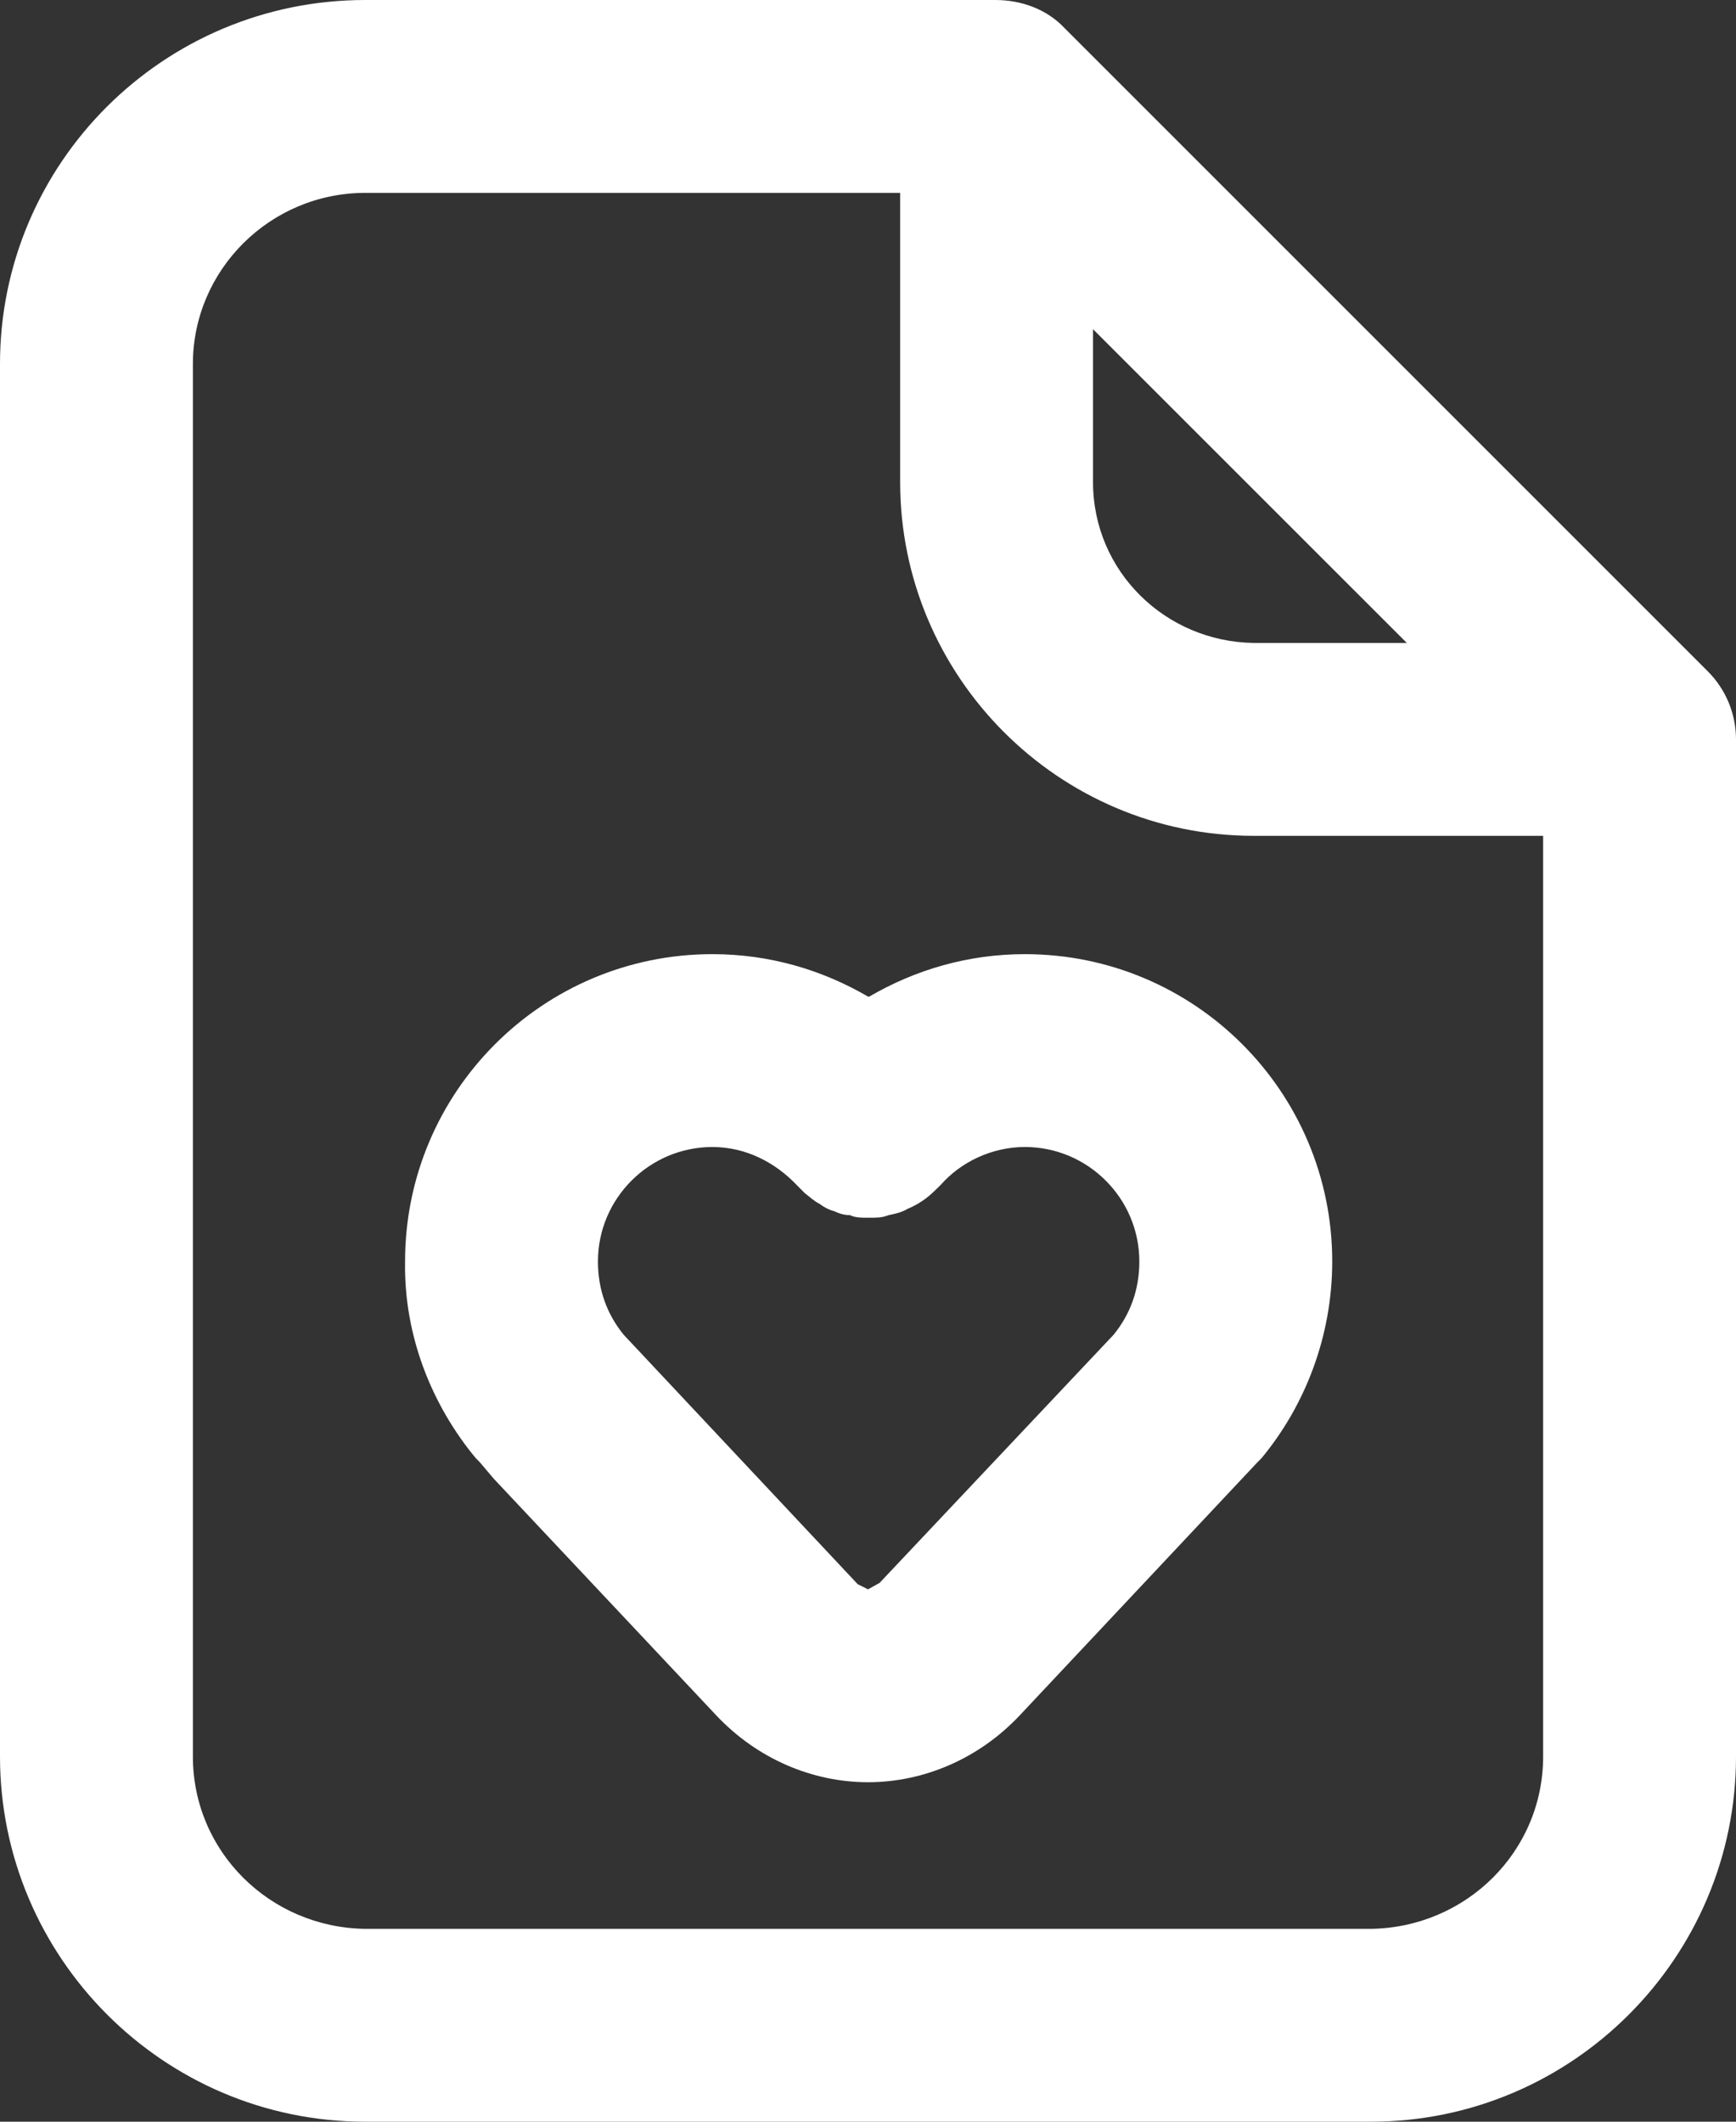 <?xml version="1.0" encoding="utf-8"?>
<!-- Generator: Adobe Illustrator 17.0.0, SVG Export Plug-In . SVG Version: 6.00 Build 0)  -->
<!DOCTYPE svg PUBLIC "-//W3C//DTD SVG 1.1//EN" "http://www.w3.org/Graphics/SVG/1.1/DTD/svg11.dtd">
<svg version="1.1" id="Layer_1" xmlns="http://www.w3.org/2000/svg" xmlns:xlink="http://www.w3.org/1999/xlink" x="0px" y="0px"
	 width="438.34px" height="535.752px" viewBox="78.47 78.659 438.34 535.752" enable-background="new 78.47 78.659 438.34 535.752"
	 xml:space="preserve">
<rect x="78.47" y="78.659" width="438.34" height="535.752" fill="#333333" stroke="none"/>
<g>
	<g>
		<g>
			<path fill="#FFFFFF" d="M259.328,511.809l-56.171-59.742l-3.572-4.221l-0.976-0.976c-11.042-13.31-18.186-30.847-17.858-49.676
				c0-42.86,34.741-77.601,77.601-77.601c14.287,0,27.597,3.899,39.288,10.715h0.327c11.691-6.816,25.002-10.715,39.288-10.715
				c42.86,0,77.601,34.741,77.601,77.601c0,18.835-6.816,36.366-17.858,49.676l-0.976,0.976l-60.07,63.963
				c-10.388,11.036-24.353,16.882-38.312,16.882S269.715,522.845,259.328,511.809z M229.451,397.187
				c0,7.143,2.274,13.31,6.494,18.507l59.099,62.993l2.595,1.298l2.923-1.625l59.093-62.665c4.221-5.197,6.495-11.364,6.495-18.507
				c0-15.912-12.989-28.901-28.901-28.901c-8.441,0-16.233,3.899-21.103,9.417c-1.298,1.298-2.595,2.595-3.899,3.572
				c-1.298,0.976-2.923,1.947-4.548,2.595c-1.625,0.976-3.244,1.298-4.869,1.625c-1.625,0.649-2.923,0.649-4.548,0.649
				c-0.327,0-0.649,0-0.976,0c-1.298,0-2.923,0-4.221-0.649c-1.298,0-2.595-0.327-3.899-0.976c-1.298-0.327-2.595-0.976-3.899-1.947
				c-1.298-0.649-2.274-1.625-3.572-2.595c-0.637-0.649-1.286-1.298-1.935-1.947c-5.518-5.846-12.989-9.739-21.43-9.739
				C242.44,368.292,229.451,381.276,229.451,397.187z"/>
			<path fill="#FFFFFF" d="M433.691,241.01l-79.232-79.226v38.64c0,22.406,18.186,40.265,40.586,40.586L433.691,241.01
				L433.691,241.01z M305.76,127.365H170.685c-24.025,0-43.509,19.484-43.509,43.188v351.65c0,24.026,19.484,43.188,43.509,43.509
				h253.917c24.026-0.327,43.509-19.484,43.509-43.509V289.716h-73.059c-49.355,0-89.292-40.265-89.292-89.292V127.365z
				 M424.595,614.411H170.685c-50.98,0-92.215-41.562-92.215-92.215v-351.65c0-50.652,41.235-91.887,92.215-91.887h159.101
				c6.495,0,12.989,2.274,17.531,7.143l162.351,162.351c4.548,4.548,7.143,10.715,7.143,17.21v256.834
				C516.81,572.849,475.575,614.411,424.595,614.411z"/>
		</g>
	</g>
</g>
</svg>
